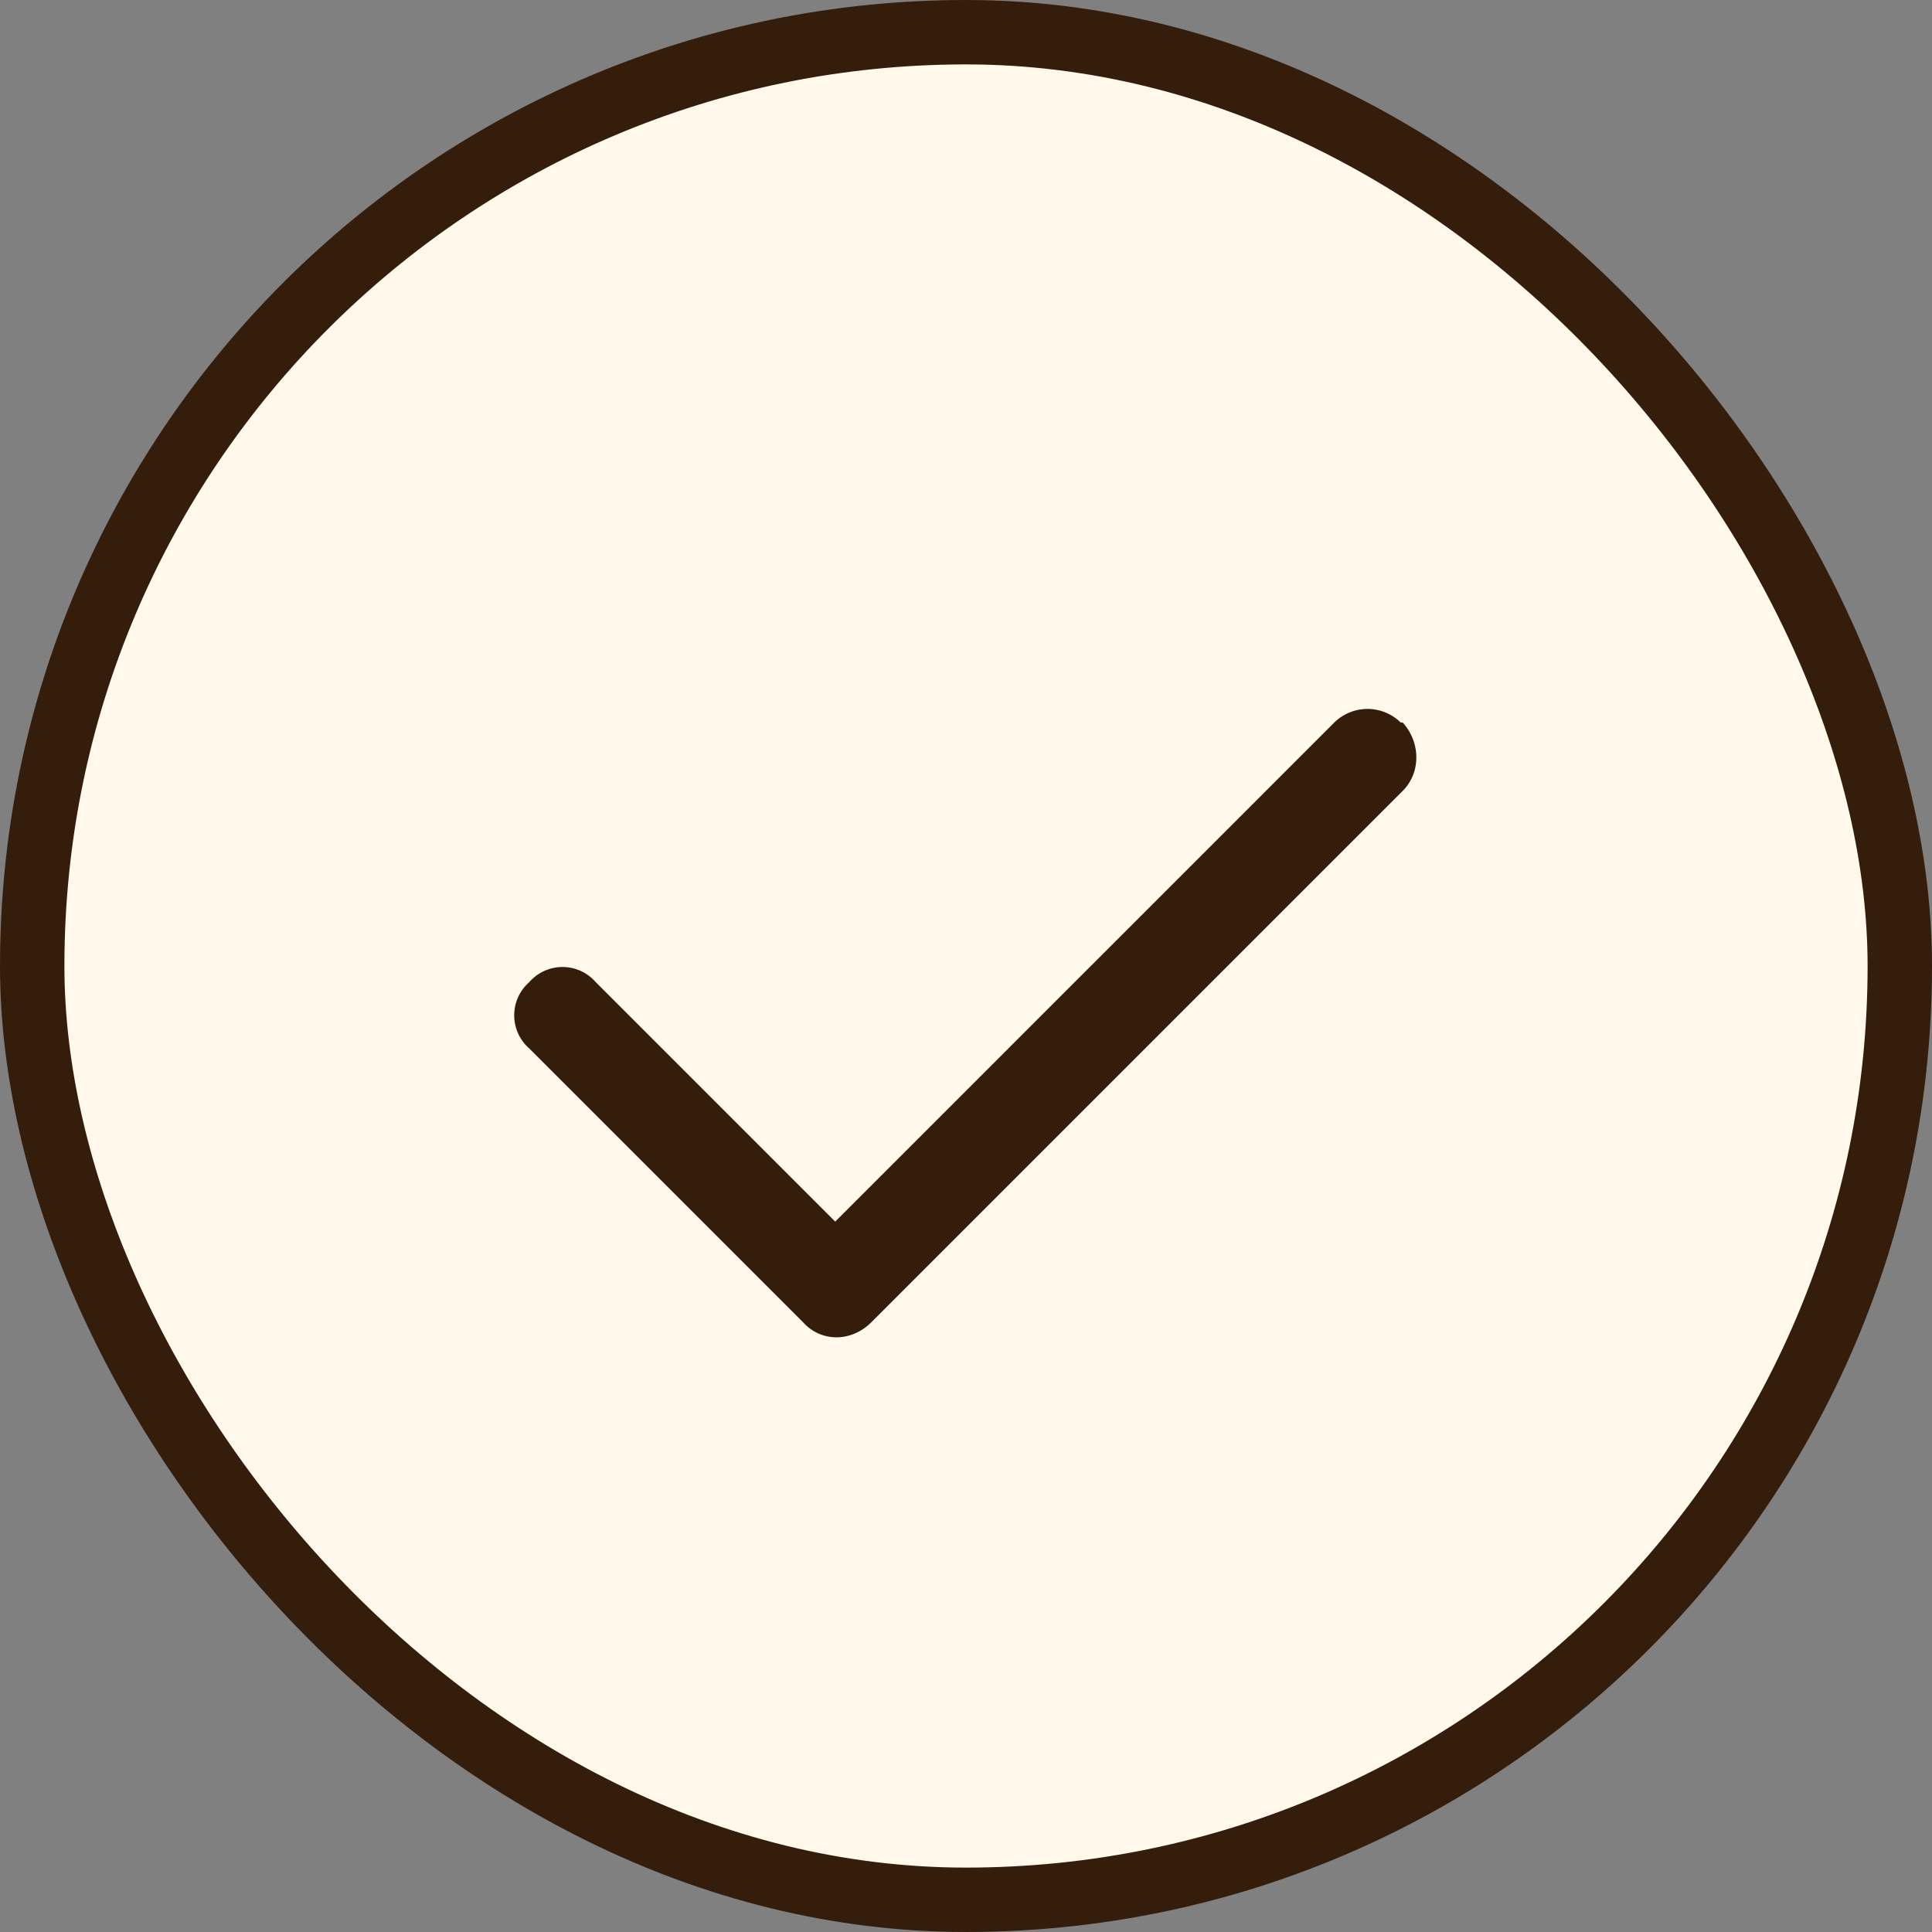 <svg width="30" height="30" viewBox="0 0 30 30" fill="none" xmlns="http://www.w3.org/2000/svg"><rect x="0" y="0" width="30" height="30" fill="#808080" stroke="none"/><rect x=".5" y=".5" width="29" height="29" rx="14.5" fill="#FFF8EB"/><rect x=".5" y=".5" width="29" height="29" rx="14.5" stroke="#351D0C"/><path d="M21.781 11.219c.282.312.282.781 0 1.062l-8.25 8.25c-.312.313-.781.313-1.062 0l-4.25-4.25a.684.684 0 0 1 0-1.031.684.684 0 0 1 1.031 0l3.719 3.719 7.75-7.75a.736.736 0 0 1 1.031 0z" fill="#351D0C"/></svg>